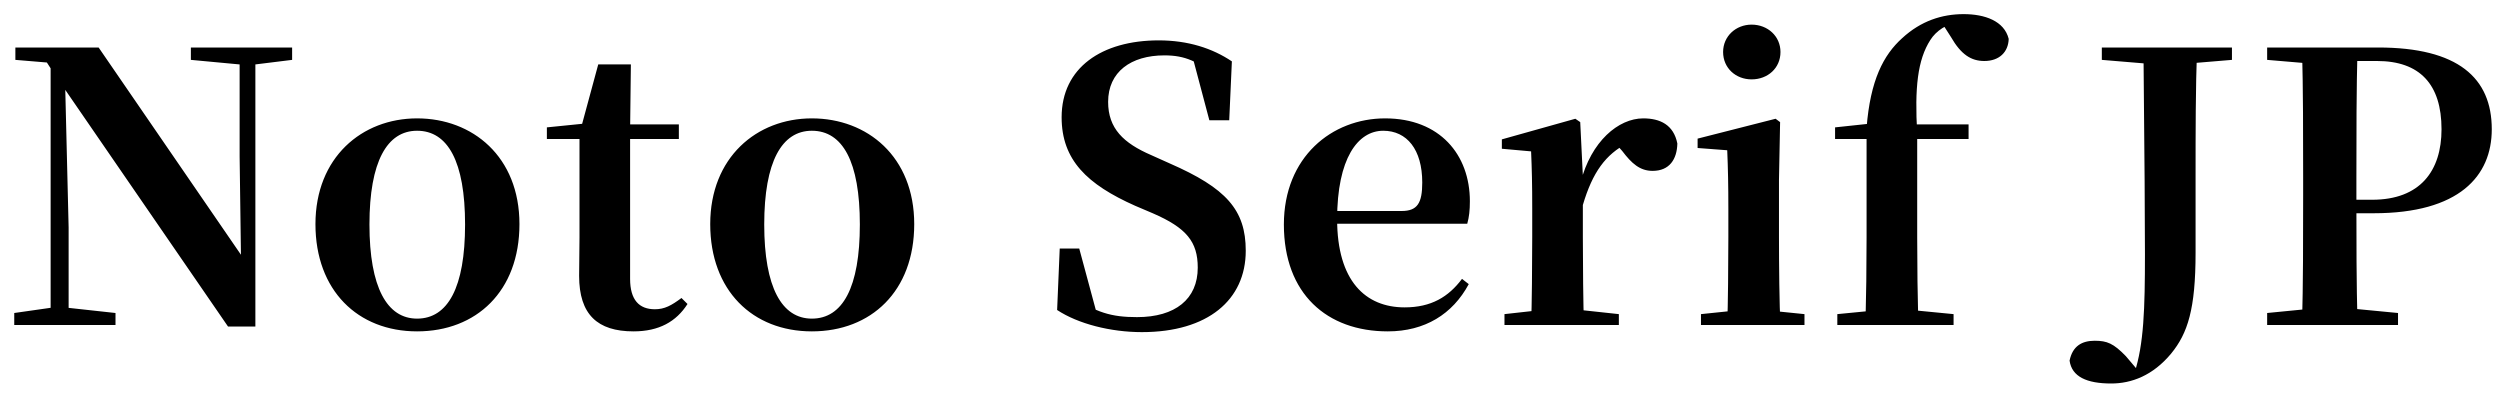 <svg width="100" height="16" viewBox="0 0 100 16" fill="none" xmlns="http://www.w3.org/2000/svg">
<path d="M0.57 13V12.52L2.145 12.295H2.565L4.62 12.52V13H0.57ZM2.025 13V2.305H2.58L2.745 9.1V13H2.025ZM7.635 2.395V1.9H11.685V2.395L10.11 2.59H9.72L7.635 2.395ZM9.12 13.06L2.415 3.31L2.37 3.265L1.875 2.5L0.615 2.395V1.9H3.945L9.93 10.615L9.645 10.72L9.585 6.265V1.9H10.215V13.06H9.12ZM16.683 13.255C14.313 13.255 12.618 11.62 12.618 8.965C12.618 6.295 14.478 4.735 16.683 4.735C18.903 4.735 20.778 6.265 20.778 8.965C20.778 11.65 19.053 13.255 16.683 13.255ZM16.683 12.745C17.913 12.745 18.603 11.5 18.603 8.98C18.603 6.46 17.913 5.23 16.683 5.23C15.483 5.23 14.778 6.46 14.778 8.98C14.778 11.5 15.483 12.745 16.683 12.745ZM24.2 5.56V4.975H27.154V5.56H24.2ZM25.34 13.255C23.899 13.255 23.165 12.58 23.165 11.035C23.165 10.465 23.18 10.075 23.18 9.49V5.56H21.875V5.095L23.509 4.93L23.239 5.125L23.93 2.575H25.235L25.204 5.215V11.155C25.204 11.995 25.564 12.37 26.195 12.37C26.584 12.37 26.855 12.22 27.259 11.92L27.5 12.16C27.049 12.865 26.36 13.255 25.34 13.255ZM32.474 13.255C30.104 13.255 28.409 11.62 28.409 8.965C28.409 6.295 30.269 4.735 32.474 4.735C34.694 4.735 36.569 6.265 36.569 8.965C36.569 11.65 34.844 13.255 32.474 13.255ZM32.474 12.745C33.704 12.745 34.394 11.5 34.394 8.98C34.394 6.46 33.704 5.23 32.474 5.23C31.274 5.23 30.569 6.46 30.569 8.98C30.569 11.5 31.274 12.745 32.474 12.745ZM45.675 13.285C44.429 13.285 43.124 12.955 42.285 12.4L42.389 9.94H43.169L43.934 12.775L43.005 12.37L42.84 11.815C43.83 12.505 44.459 12.685 45.48 12.685C47.01 12.685 47.91 11.965 47.91 10.705C47.91 9.67 47.459 9.115 46.109 8.53L45.404 8.23C43.484 7.375 42.465 6.4 42.465 4.69C42.465 2.71 44.069 1.615 46.349 1.615C47.52 1.615 48.495 1.93 49.275 2.455L49.169 4.81H48.374L47.654 2.095L48.645 2.515L48.749 3.115C47.91 2.455 47.414 2.215 46.575 2.215C45.239 2.215 44.325 2.875 44.325 4.075C44.325 5.14 44.94 5.725 46.05 6.205L46.785 6.535C49.05 7.525 49.83 8.395 49.83 10.03C49.83 11.995 48.315 13.285 45.675 13.285ZM55.51 13.255C53.08 13.255 51.355 11.755 51.355 8.98C51.355 6.28 53.275 4.735 55.405 4.735C57.595 4.735 58.795 6.19 58.795 8.05C58.795 8.41 58.765 8.68 58.69 8.95H52.24V8.44H56.065C56.695 8.44 56.89 8.125 56.89 7.3C56.89 5.98 56.275 5.23 55.33 5.23C54.31 5.23 53.485 6.34 53.485 8.77C53.485 11.245 54.625 12.295 56.185 12.295C57.25 12.295 57.94 11.875 58.48 11.155L58.75 11.365C58.105 12.565 56.995 13.255 55.51 13.255ZM60.179 13V12.565L61.799 12.385H63.089L64.754 12.565V13H60.179ZM61.244 13C61.274 12.25 61.289 10.525 61.289 9.49V8.35C61.289 7.345 61.274 6.775 61.244 6.055L60.074 5.95V5.575L63.014 4.75L63.209 4.885L63.314 7.03V9.49C63.314 10.525 63.329 12.25 63.359 13H61.244ZM63.314 8.2L62.819 7.3H63.224C63.644 5.65 64.739 4.735 65.729 4.735C66.404 4.735 66.944 4.99 67.094 5.74C67.079 6.37 66.779 6.835 66.104 6.835C65.594 6.835 65.264 6.535 64.889 6.04L64.544 5.65L65.099 5.725C64.229 6.175 63.704 6.88 63.314 8.2ZM68.039 13V12.565L69.629 12.4H70.559L72.179 12.565V13H68.039ZM69.089 13C69.119 12.25 69.134 10.525 69.134 9.49V8.38C69.134 7.39 69.119 6.73 69.089 6.01L67.904 5.92V5.545L71.024 4.75L71.204 4.885L71.159 7.195V9.49C71.159 10.525 71.174 12.25 71.219 13H69.089ZM70.064 3.175C69.434 3.175 68.924 2.725 68.924 2.08C68.924 1.45 69.434 0.985 70.064 0.985C70.709 0.985 71.219 1.45 71.219 2.08C71.219 2.725 70.709 3.175 70.064 3.175ZM73.493 13V12.565L75.188 12.4H76.448L78.143 12.565V13H73.493ZM74.618 13C74.648 11.845 74.663 10.66 74.663 9.49V5.56H73.403V5.095L75.368 4.885L74.663 5.26V5.11C74.813 3.205 75.338 2.2 76.088 1.525C76.838 0.835 77.678 0.565 78.548 0.565C79.388 0.565 80.168 0.835 80.348 1.555C80.333 2.08 79.973 2.44 79.373 2.44C78.848 2.44 78.443 2.185 78.038 1.48L77.663 0.895V0.76H78.368V0.88C77.873 0.94 77.438 1.24 77.213 1.6C76.703 2.395 76.583 3.505 76.688 5.335V9.49C76.688 10.66 76.703 11.845 76.733 13H74.618ZM75.683 5.56V4.975H78.743V5.56H75.683ZM84.448 15.34C83.473 15.34 82.873 15.07 82.783 14.425C82.903 13.84 83.278 13.63 83.788 13.63C84.283 13.63 84.538 13.735 85.033 14.245L85.618 14.935V15.025H85.378V14.92C85.753 13.765 85.798 12.355 85.798 10.165C85.798 8.575 85.783 6.73 85.738 1.9H87.883C87.823 3.55 87.823 5.275 87.823 7.015V10.105C87.823 12.37 87.508 13.33 86.848 14.14C86.113 15.025 85.258 15.34 84.448 15.34ZM84.073 2.395V1.9H89.278V2.395L86.938 2.59H86.413L84.073 2.395ZM90.686 13V12.52L92.981 12.295H93.581L95.921 12.52V13H90.686ZM92.081 13C92.126 11.32 92.126 9.565 92.126 7.81V7.105C92.126 5.35 92.126 3.625 92.081 1.9H94.301C94.256 3.595 94.256 5.35 94.256 7.105V8.155C94.256 9.58 94.256 11.275 94.301 13H92.081ZM93.191 8.53V7.99H94.886C96.806 7.99 97.661 6.835 97.661 5.17C97.661 3.37 96.791 2.44 95.081 2.44H93.191V1.9H95.126C98.321 1.9 99.671 3.115 99.671 5.17C99.671 7.045 98.366 8.53 94.946 8.53H93.191ZM90.686 2.395V1.9H93.191V2.59H92.981L90.686 2.395Z" fill="black"/>
</svg>
